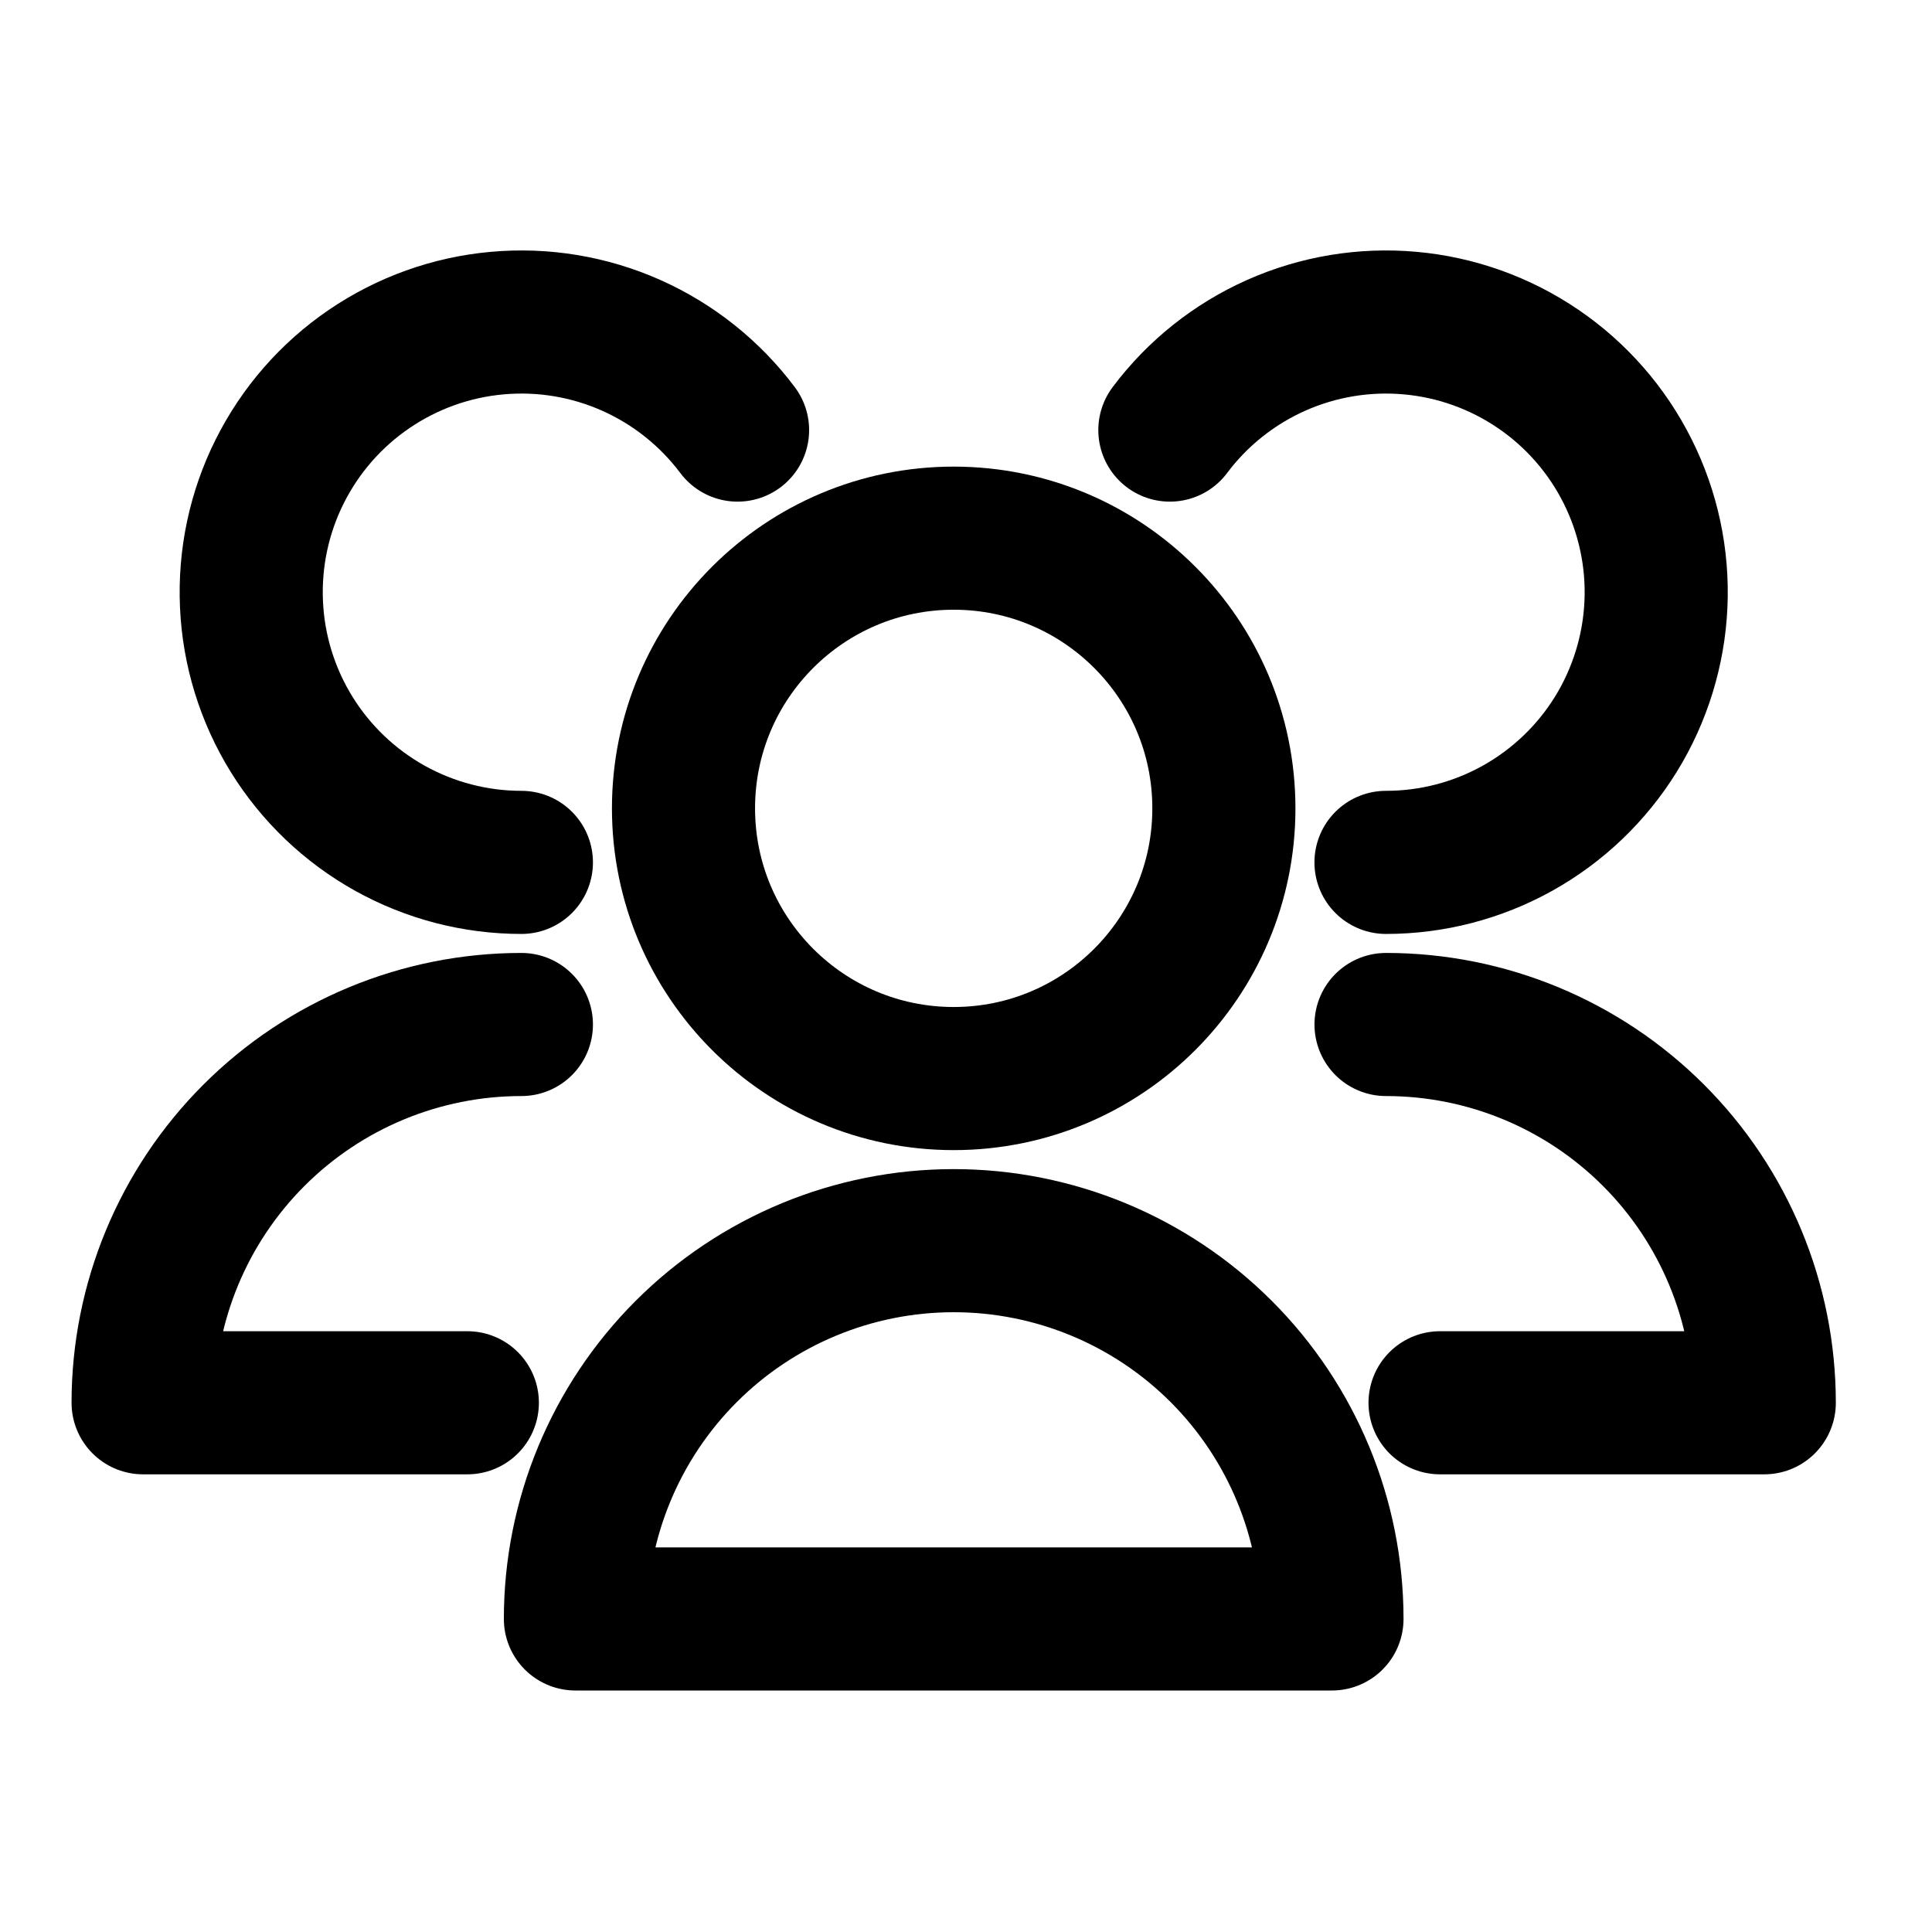 <svg width="54" height="54" viewBox="0 0 54 54" fill="none" xmlns="http://www.w3.org/2000/svg">
<path d="M26.656 30.146C30.827 30.146 34.208 26.765 34.208 22.594C34.208 18.423 30.827 15.042 26.656 15.042C22.485 15.042 19.104 18.423 19.104 22.594C19.104 26.765 22.485 30.146 26.656 30.146Z" stroke="black" stroke-width="4" stroke-linecap="round" stroke-linejoin="round"/>
<path d="M37.229 45.25C37.229 42.446 36.115 39.757 34.133 37.774C32.15 35.791 29.46 34.677 26.656 34.677C23.852 34.677 21.163 35.791 19.18 37.774C17.197 39.757 16.083 42.446 16.083 45.25H37.229Z" stroke="black" stroke-width="4" stroke-linecap="round" stroke-linejoin="round"/>
<path d="M38.739 24.104C40.027 24.104 41.293 23.775 42.417 23.148C43.541 22.521 44.487 21.617 45.164 20.523C45.84 19.427 46.226 18.177 46.284 16.892C46.342 15.605 46.07 14.326 45.494 13.175C44.919 12.023 44.058 11.038 42.995 10.313C41.931 9.588 40.7 9.146 39.418 9.031C38.136 8.915 36.845 9.129 35.669 9.652C34.493 10.176 33.47 10.991 32.698 12.021" stroke="black" stroke-width="4" stroke-linecap="round" stroke-linejoin="round"/>
<path d="M40.25 39.208H49.312C49.312 36.404 48.199 33.715 46.216 31.732C44.233 29.749 41.544 28.635 38.74 28.635" stroke="black" stroke-width="4" stroke-linecap="round" stroke-linejoin="round"/>
<path d="M20.615 12.021C19.842 10.991 18.819 10.176 17.643 9.652C16.467 9.129 15.177 8.915 13.895 9.031C12.613 9.146 11.381 9.588 10.318 10.313C9.254 11.038 8.394 12.023 7.818 13.175C7.242 14.326 6.971 15.605 7.029 16.892C7.086 18.177 7.472 19.427 8.149 20.523C8.826 21.617 9.771 22.521 10.895 23.148C12.02 23.775 13.286 24.104 14.573 24.104" stroke="black" stroke-width="4" stroke-linecap="round" stroke-linejoin="round"/>
<path d="M14.573 28.635C11.769 28.635 9.08 29.749 7.097 31.732C5.114 33.715 4 36.404 4 39.208H13.062" stroke="black" stroke-width="4" stroke-linecap="round" stroke-linejoin="round"/>
</svg>

